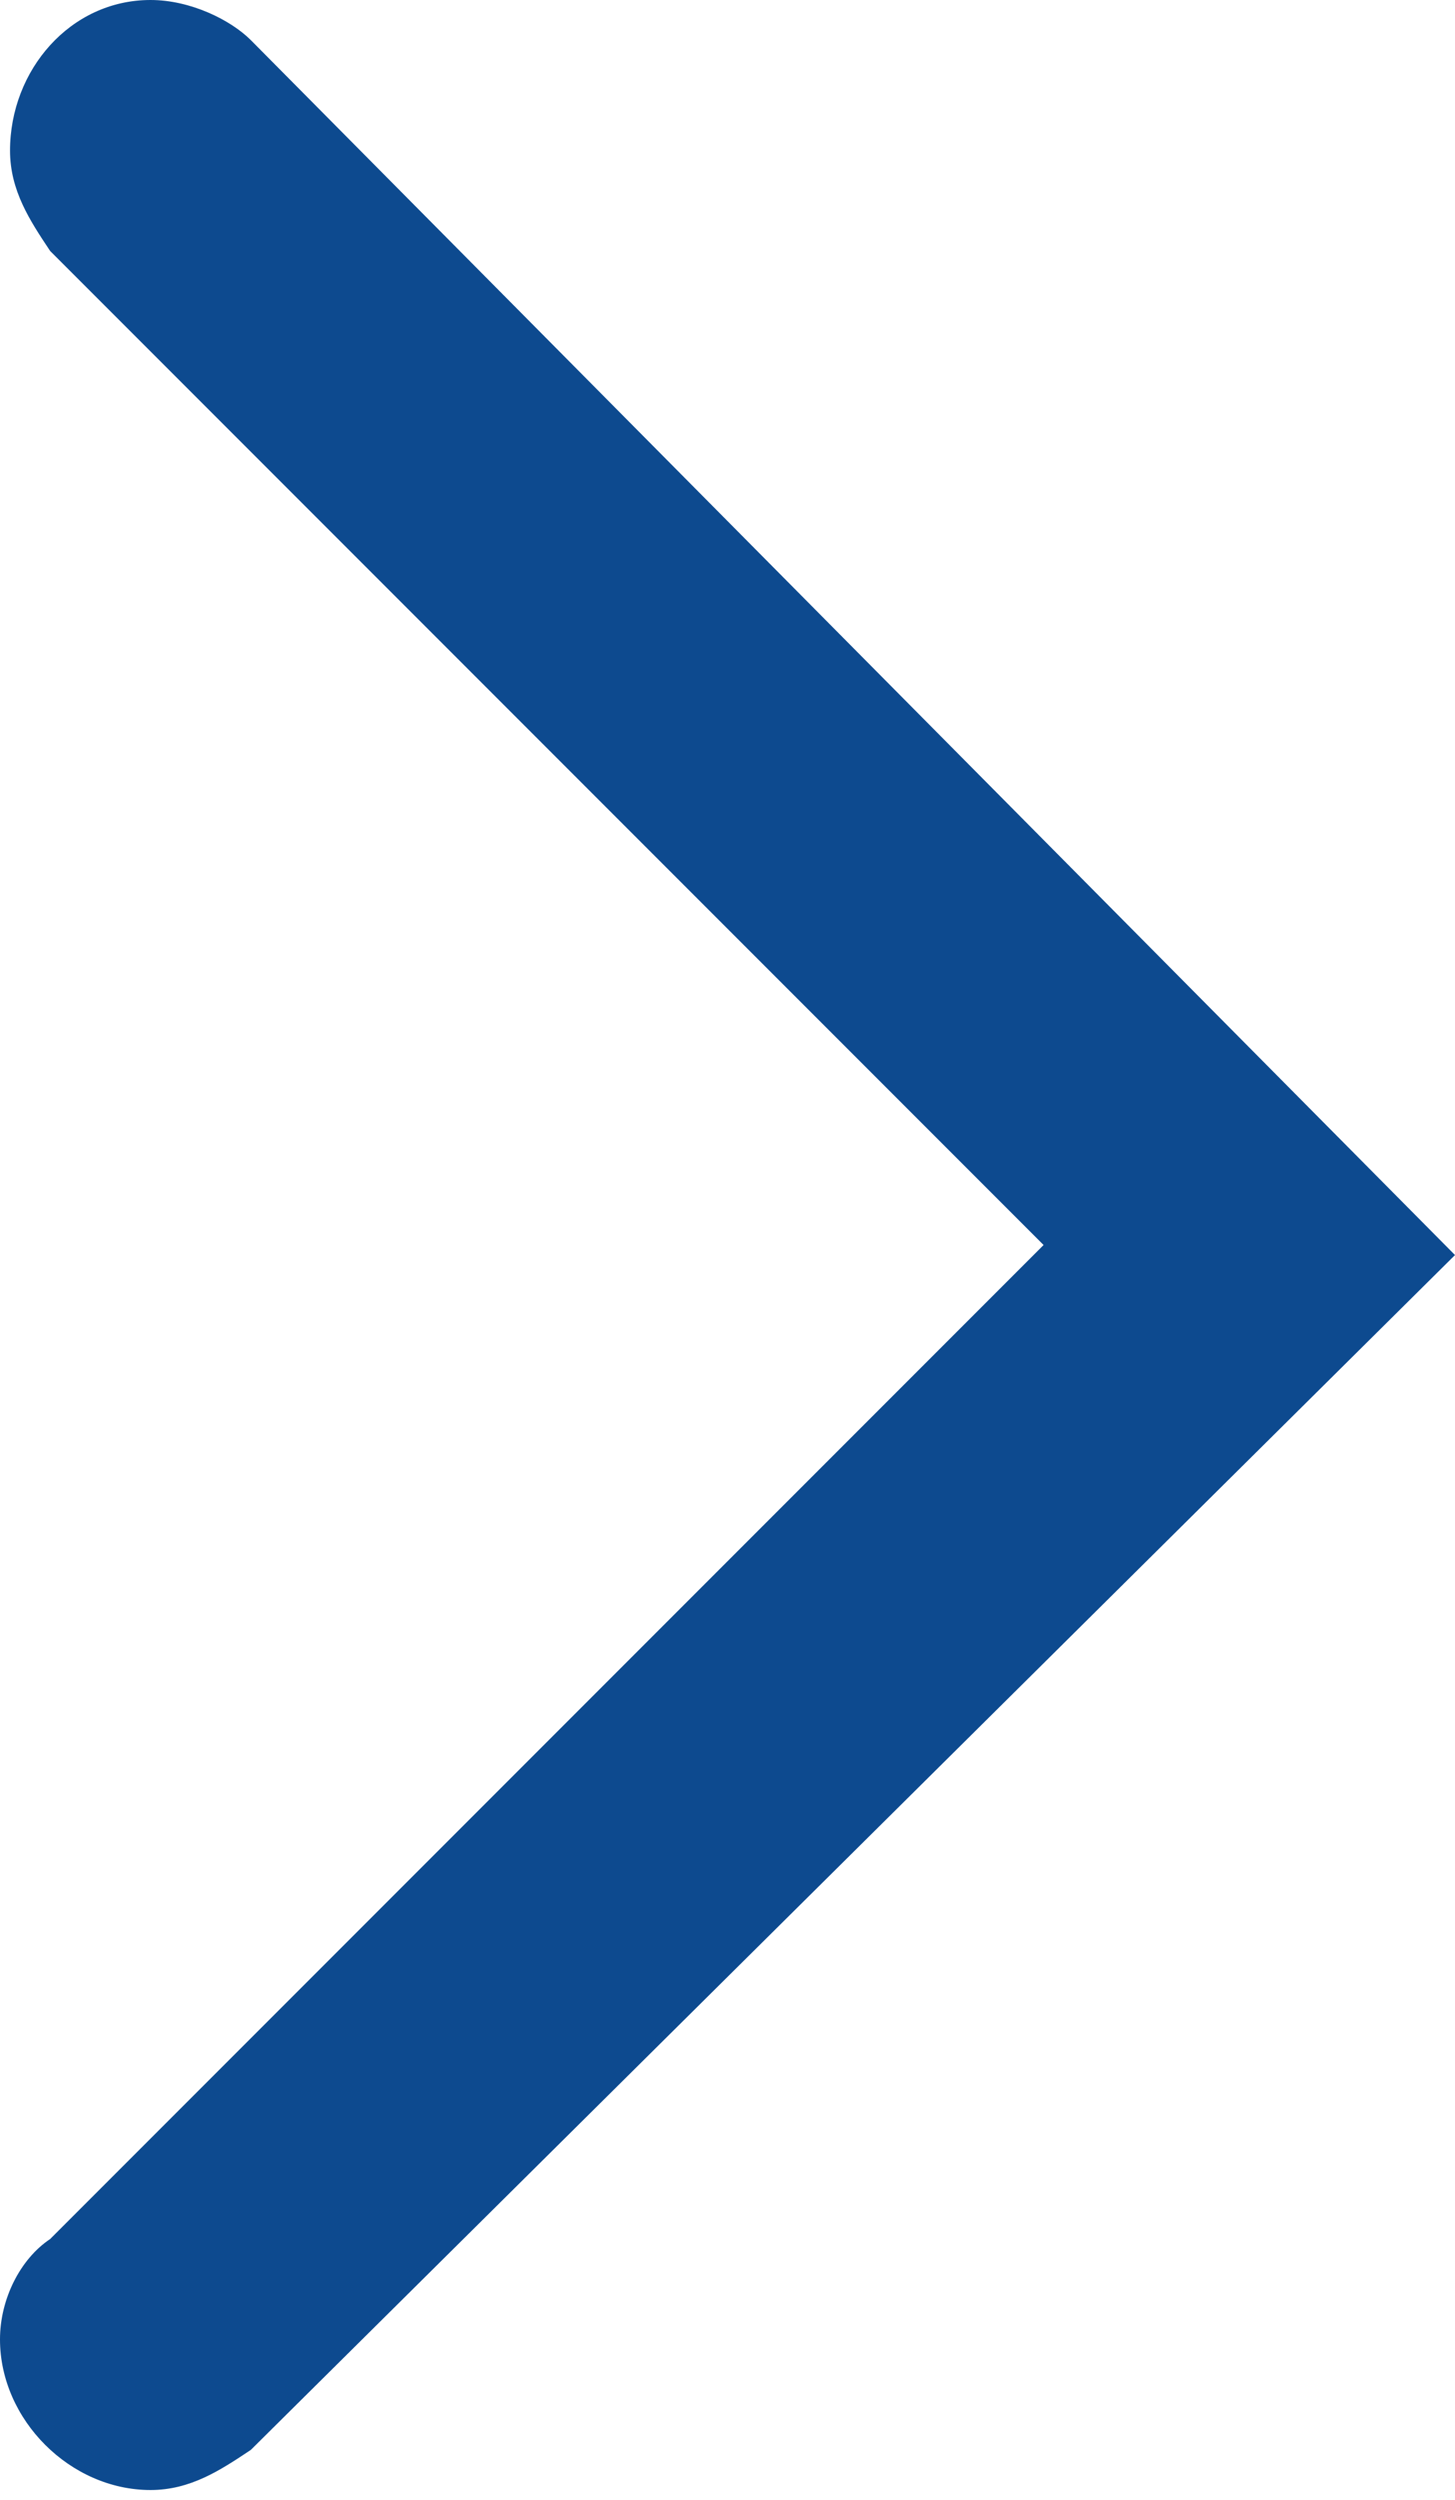 <?xml version="1.0" encoding="utf-8"?>
<!-- Generator: Adobe Illustrator 27.0.1, SVG Export Plug-In . SVG Version: 6.00 Build 0)  -->
<svg version="1.1" id="Layer_1" xmlns="http://www.w3.org/2000/svg" xmlns:xlink="http://www.w3.org/1999/xlink" x="0px" y="0px"
	 viewBox="0 0 14.5 24.9" style="enable-background:new 0 0 14.5 24.9;" xml:space="preserve">
<style type="text/css">
	.st0{fill:#0D4A8F;}
</style>
<path class="st0" d="M14.5,12.5L2.5,0.4l0,0C2.3,0.2,1.9,0,1.5,0C0.7,0,0.1,0.7,0.1,1.5c0,0.4,0.2,0.7,0.4,1l0,0l9.9,9.9l-9.9,9.9
	c-0.3,0.2-0.5,0.6-0.5,1c0,0.8,0.7,1.5,1.5,1.5c0.4,0,0.7-0.2,1-0.4l0,0L14.5,12.5z"/>
</svg>
